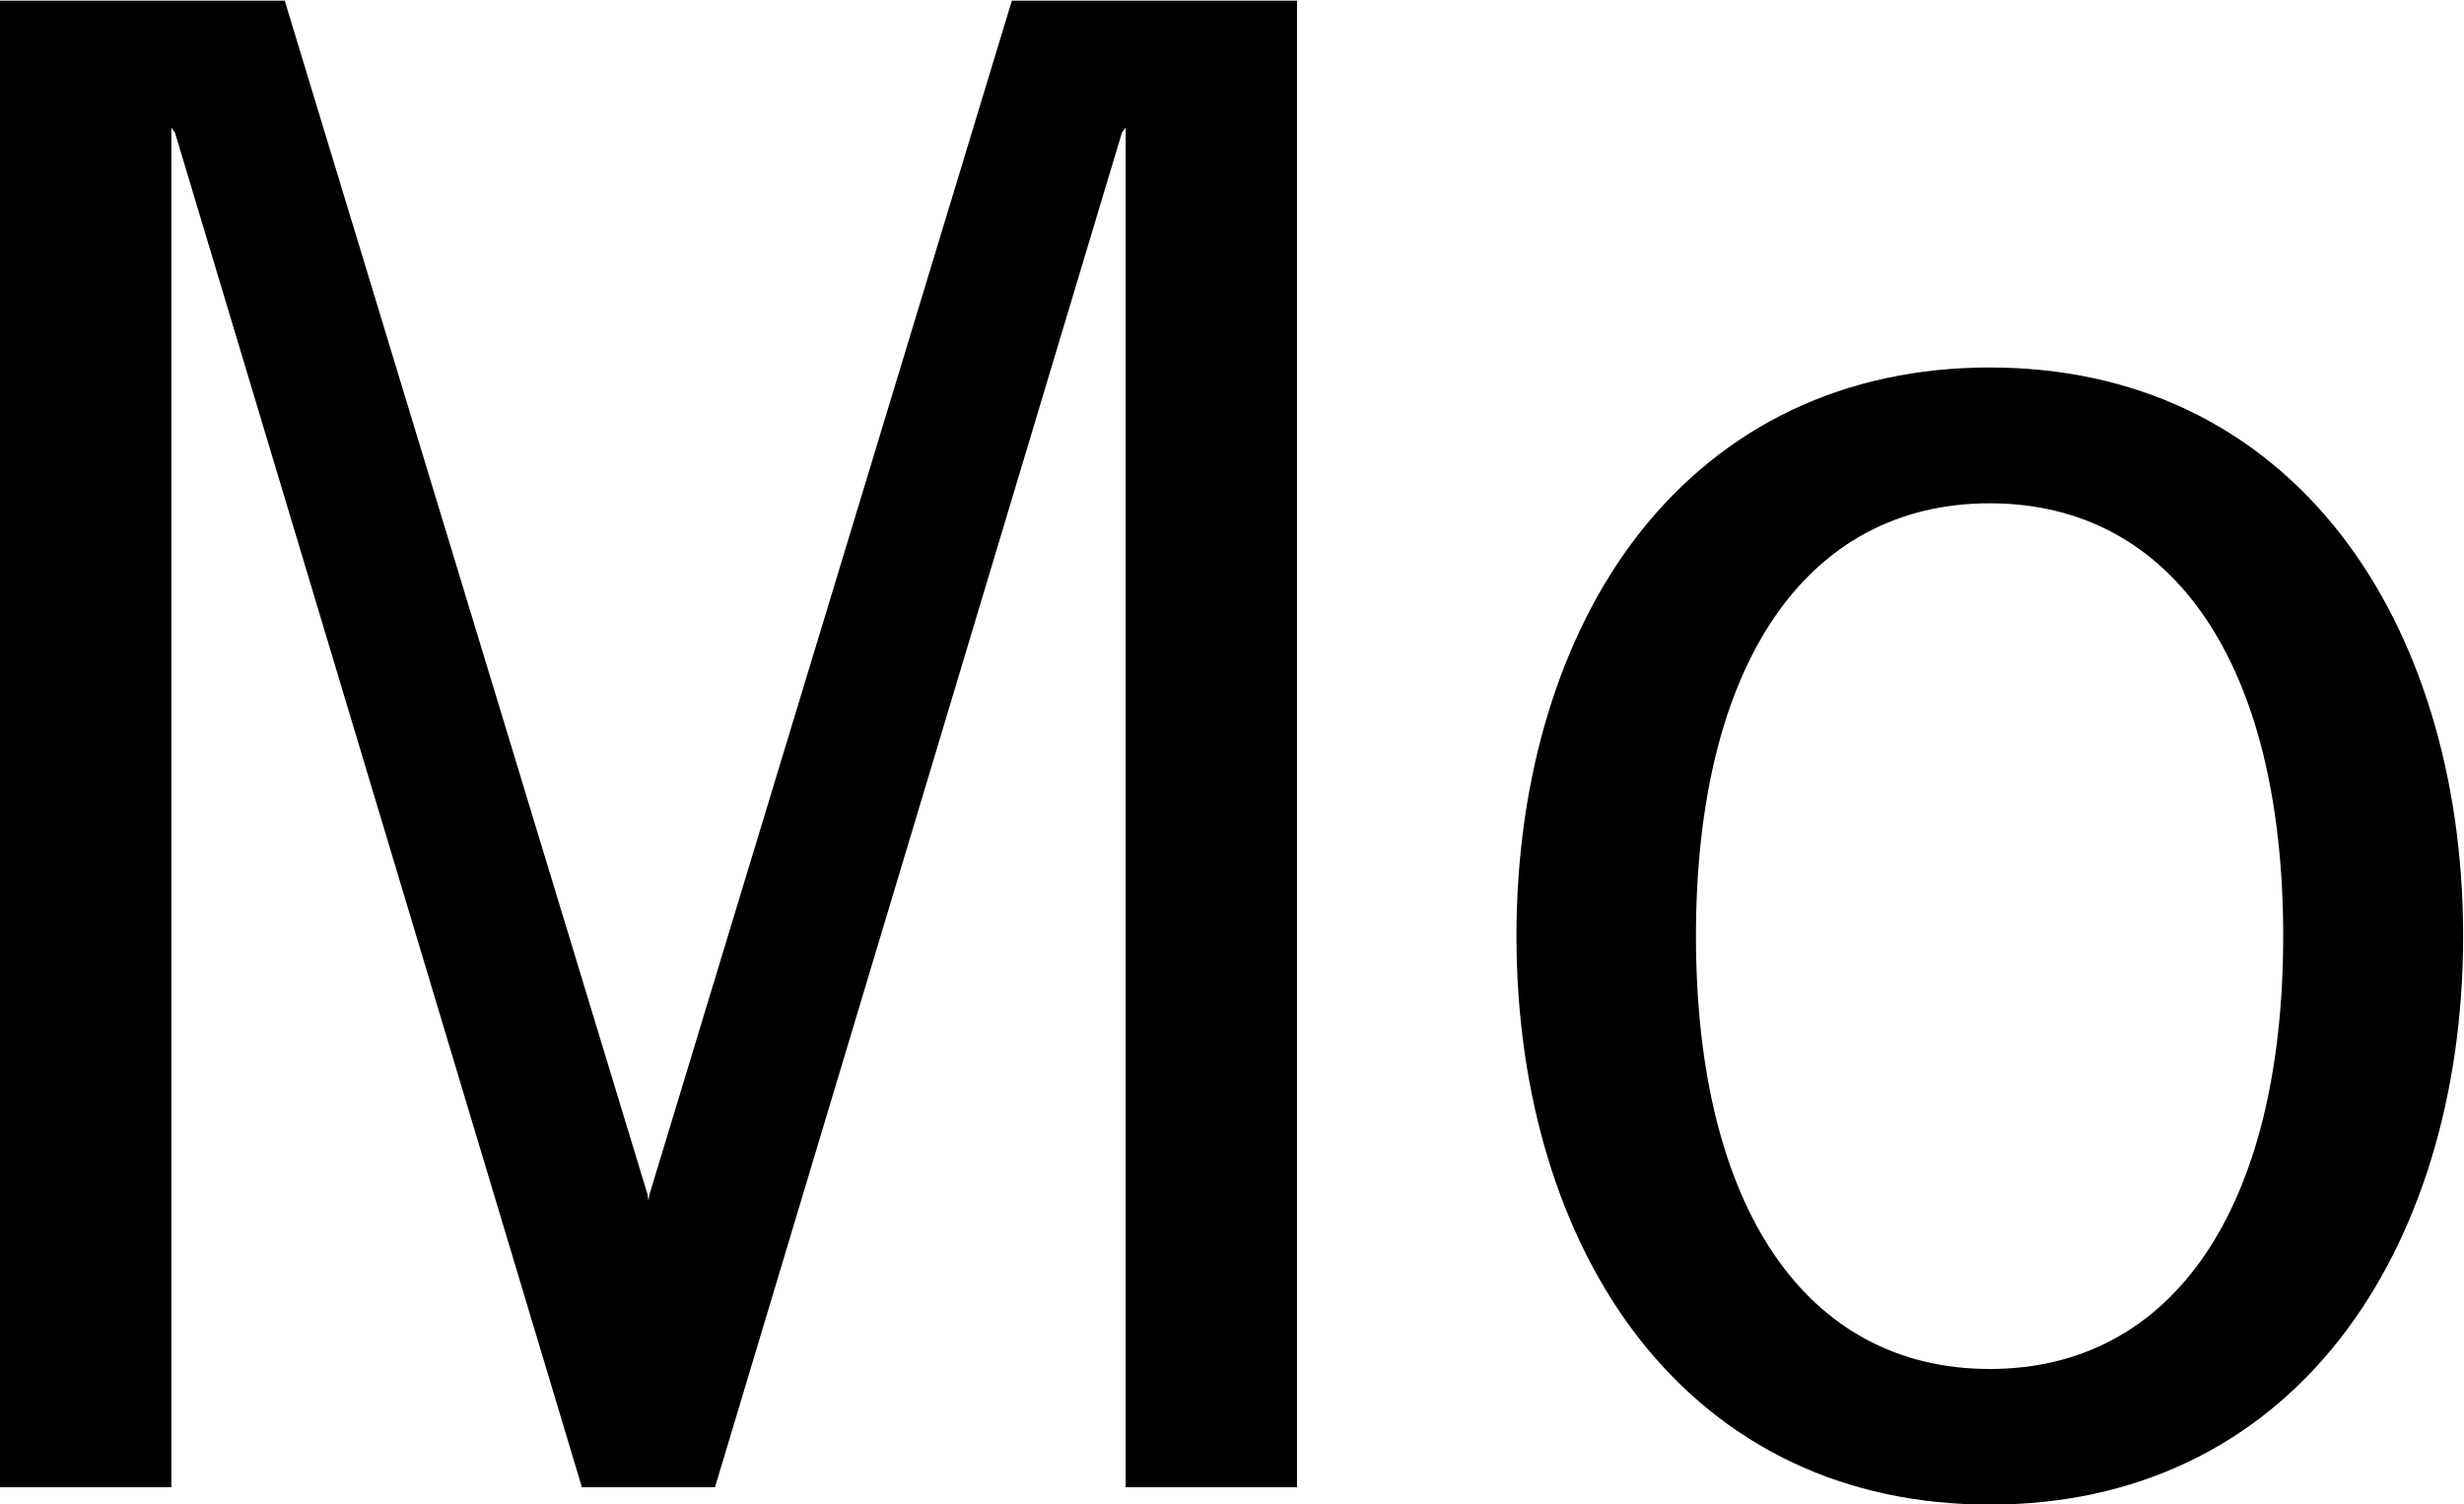 <svg xmlns="http://www.w3.org/2000/svg" version="1.2" viewBox="0 0 1805 1102"><path fill-rule="evenodd" d="M1804.37 685.71c0 115.99-32.02 220.55-90.03 294.82-62.28 79.66-151 121.69-256.75 121.69-105.69 0-194.47-41.96-256.87-121.69-58.02-74.21-89.84-178.83-89.84-294.82 0-115.98 31.82-220.73 89.84-294.88 62.4-79.47 151.18-121.63 256.87-121.63 105.75 0 194.47 42.16 256.68 121.69 58.02 74.09 90.1 178.84 90.1 294.82Zm-131.82.07c0-198.54-80.2-317.09-214.96-317.09s-215.21 118.55-215.21 317.09c0 198.46 80.51 317.08 215.21 317.08s214.89-118.62 214.96-317.08Z"/><path d="M474.34 874.96 208.57.48H0v1089.01h125.49V93.5l2.7 3.71 298.09 992.28h97.49L821.86 97.21l2.76-3.71v995.99h125.49V.48H741.23L475.78 874.96l-.76 4.58-.68-4.58Z"/></svg>